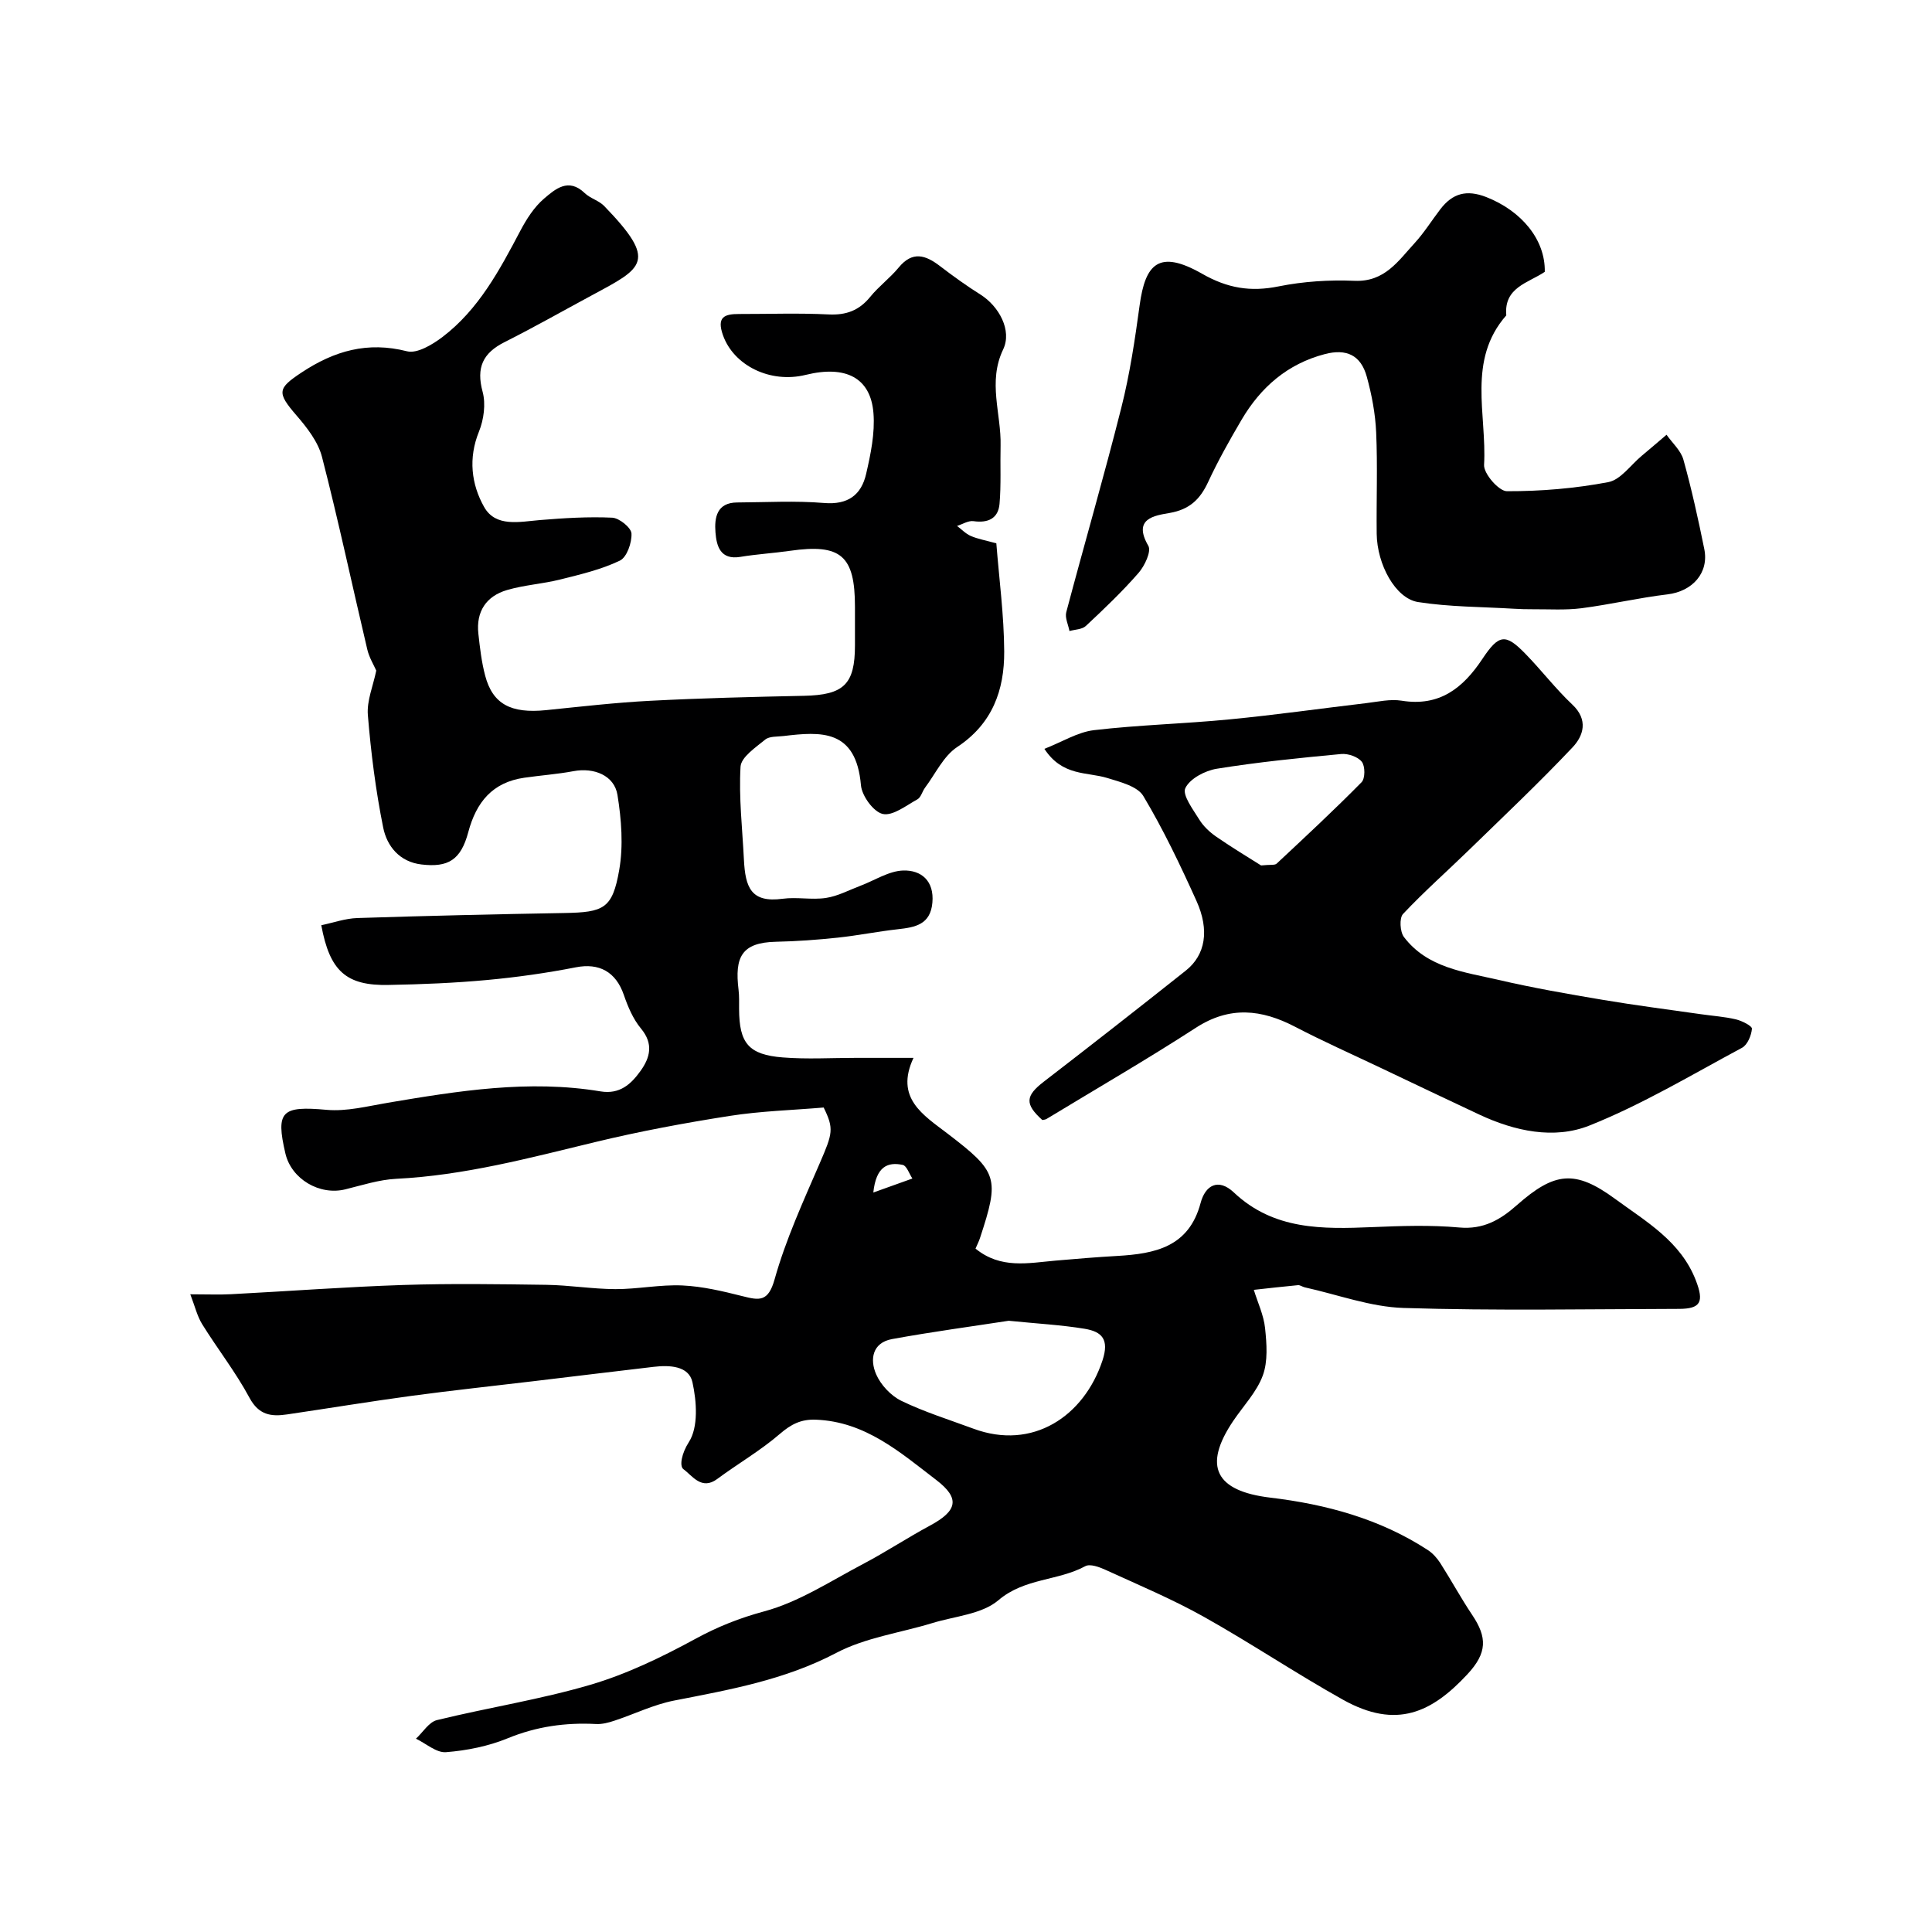 <svg enable-background="new 0 0 400 400" viewBox="0 0 400 400" xmlns="http://www.w3.org/2000/svg"><g fill="#000001"><path d="m66.52 191.56c2.48-.52 4.96-1.41 7.48-1.49 14.26-.46 28.53-.79 42.8-1.04 8.23-.14 10-.9 11.4-8.9.88-5.03.46-10.46-.36-15.55-.66-4.06-4.88-5.71-9.09-4.92-3.37.63-6.81.87-10.2 1.36-6.58.95-9.93 5.02-11.6 11.27-1.54 5.78-4.18 7.34-9.69 6.69-4.52-.53-7.14-3.77-7.92-7.62-1.55-7.68-2.54-15.51-3.18-23.33-.24-2.96 1.1-6.04 1.74-9.19-.5-1.15-1.47-2.71-1.86-4.39-3.14-13.29-5.97-26.66-9.38-39.87-.81-3.12-3.1-6.06-5.29-8.59-4.09-4.73-3.91-5.57 1.07-8.87 6.78-4.49 13.66-6.47 21.83-4.39 2.08.53 5.25-1.38 7.33-2.95 7.5-5.71 11.83-13.85 16.13-22 1.28-2.43 2.86-4.91 4.91-6.66 2.29-1.95 5.04-4.4 8.41-1.15 1.15 1.11 2.95 1.55 4.05 2.69 11.11 11.49 8.08 12.75-2.47 18.43-6.05 3.26-12.02 6.65-18.16 9.74-4.5 2.26-5.91 5.27-4.55 10.28.68 2.52.25 5.76-.75 8.23-2.25 5.53-1.58 10.94 1.06 15.62 2.4 4.26 7.34 3.06 11.6 2.71 4.96-.41 9.96-.72 14.92-.49 1.46.07 3.92 2.06 3.99 3.27.1 1.89-.95 4.92-2.4 5.62-3.86 1.85-8.16 2.86-12.36 3.91-3.62.91-7.43 1.13-11 2.18-4.31 1.26-6.44 4.45-5.94 9.03.32 2.92.66 5.88 1.41 8.7 1.56 5.89 5.33 7.87 12.58 7.14 7.19-.73 14.39-1.57 21.6-1.94 10.59-.55 21.2-.81 31.8-1.03 8.26-.17 10.58-2.35 10.58-10.45 0-2.67 0-5.33 0-8 0-10.59-2.92-13.08-13.45-11.57-3.41.49-6.86.69-10.25 1.25-4.18.7-4.96-2.24-5.18-5.07-.24-3.02.25-6.17 4.5-6.19 6-.03 12.03-.39 17.99.11 4.94.41 7.7-1.67 8.7-6.01.95-4.11 1.85-8.45 1.52-12.6-.58-7.33-5.74-9.95-14.01-7.92-7.43 1.83-14.93-1.98-17.14-8.19-1.35-3.79.28-4.42 3.35-4.41 6.17.01 12.34-.22 18.49.09 3.66.18 6.34-.81 8.64-3.64 1.78-2.19 4.12-3.91 5.91-6.09 2.84-3.44 5.53-2.58 8.52-.29 2.72 2.08 5.5 4.09 8.4 5.91 3.81 2.4 6.58 7.41 4.69 11.36-3.23 6.76-.37 13.31-.53 19.93-.1 4.02.13 8.07-.22 12.06-.27 3.01-2.38 3.99-5.39 3.56-1.06-.15-2.26.63-3.4.99.94.71 1.8 1.63 2.85 2.08 1.47.63 3.09.91 5.28 1.52.58 7.38 1.59 14.89 1.63 22.4.04 7.97-2.42 14.94-9.73 19.77-2.84 1.87-4.5 5.54-6.66 8.42-.58.78-.84 2.01-1.59 2.42-2.33 1.28-5.09 3.48-7.17 3.02-1.91-.43-4.32-3.74-4.51-5.95-1.01-11.67-8.3-11.11-16.06-10.18-1.29.15-2.9.02-3.77.74-1.98 1.63-4.98 3.62-5.1 5.61-.37 6.38.38 12.82.7 19.24.29 5.72 1.44 8.98 8.01 8.1 2.95-.4 6.04.27 8.97-.17 2.46-.37 4.78-1.63 7.16-2.53 2.95-1.11 5.87-3.06 8.84-3.15 3.73-.11 6.44 2.13 6.04 6.65-.4 4.56-3.57 5.11-7.16 5.51-4.16.46-8.28 1.3-12.44 1.74-4.24.45-8.5.76-12.76.85-7.2.15-8.59 3.22-7.77 9.95.16 1.32.1 2.66.11 3.99.03 7.05 1.95 9.45 9.05 10.01 5 .4 10.05.09 15.08.09h11.98c-3.89 8.33 2 11.81 7.08 15.7 10.41 7.96 10.78 9.16 6.68 21.62-.24.73-.6 1.41-.92 2.17 5.22 4.27 10.93 2.98 16.54 2.49 4.26-.37 8.52-.73 12.79-.97 7.81-.45 14.84-1.82 17.27-10.96.97-3.67 3.66-5.22 6.88-2.19 8.28 7.82 18.39 7.61 28.7 7.18 5.99-.25 12.03-.46 17.98.08 4.98.45 8.49-1.59 11.89-4.6 7.84-6.93 12.08-7.4 20.35-1.34 6.42 4.71 13.6 8.78 16.74 16.9 1.7 4.41 1.06 5.88-3.51 5.89-19 .04-38.01.41-56.99-.19-6.87-.21-13.66-2.77-20.48-4.27-.48-.11-.95-.49-1.4-.45-3.05.28-6.1.64-9.14.97.81 2.64 2.05 5.24 2.33 7.93.34 3.25.61 6.86-.47 9.8-1.26 3.42-4.02 6.29-6.12 9.4-6.34 9.4-3.69 14.53 7.68 15.89 11.56 1.38 22.71 4.39 32.62 10.86 1.01.66 1.9 1.66 2.56 2.68 2.26 3.54 4.27 7.25 6.61 10.74 3.12 4.65 3.14 7.85-.99 12.29-7.34 7.9-14.67 11.46-25.74 5.28-9.78-5.46-19.11-11.74-28.88-17.21-6.55-3.66-13.51-6.58-20.35-9.71-1.27-.58-3.17-1.27-4.14-.74-5.68 3.08-12.56 2.43-17.99 7.05-3.42 2.91-9.01 3.3-13.65 4.72-6.66 2.04-13.87 3-19.91 6.18-10.67 5.61-22.09 7.63-33.61 9.88-4.23.83-8.23 2.81-12.36 4.17-1.21.4-2.53.75-3.78.68-6.33-.33-12.34.51-18.3 2.96-4 1.64-8.45 2.53-12.76 2.87-1.99.16-4.14-1.8-6.22-2.79 1.44-1.33 2.68-3.44 4.34-3.85 10.58-2.59 21.41-4.26 31.83-7.33 7.52-2.22 14.77-5.73 21.68-9.49 4.63-2.52 9.12-4.31 14.27-5.7 7.16-1.93 13.7-6.25 20.39-9.77 4.72-2.48 9.19-5.44 13.89-7.97 5.69-3.06 6.32-5.63 1.33-9.45-7.47-5.72-14.69-12.1-24.94-12.49-3.06-.12-5.12.94-7.43 2.93-4.02 3.47-8.7 6.17-12.99 9.35-3.25 2.41-5.16-.7-6.99-2.03-.88-.64-.37-3.29 1.12-5.61 1.99-3.08 1.63-8.4.74-12.41-.75-3.39-4.75-3.56-8.03-3.17-8.29.97-16.57 1.98-24.86 2.97-8.45 1.01-16.92 1.91-25.36 3.05-8.57 1.16-17.11 2.57-25.67 3.83-3.29.49-5.86.15-7.79-3.45-2.84-5.29-6.6-10.09-9.78-15.21-1.04-1.67-1.5-3.69-2.47-6.21 3.51 0 6 .11 8.47-.02 11.89-.62 23.77-1.52 35.66-1.91 9.86-.32 19.73-.17 29.6-.03 4.77.07 9.53.87 14.3.89 4.62.01 9.26-.97 13.85-.76 4.18.19 8.37 1.19 12.46 2.22 3.48.88 5.31 1.22 6.63-3.48 2.31-8.25 5.94-16.16 9.36-24.07 2.66-6.16 2.97-7.1.8-11.51-6.48.55-13.04.73-19.47 1.74-9.32 1.46-18.64 3.19-27.81 5.41-13.62 3.29-27.12 6.91-41.23 7.61-3.53.18-7.04 1.32-10.52 2.18-5.33 1.32-11.17-2.12-12.41-7.42-2.06-8.81-.74-9.88 8.54-9.04 4.14.37 8.45-.75 12.63-1.46 14.61-2.46 29.22-4.83 44.07-2.36 3.99.66 6.32-1.5 8.28-4.23 1.99-2.77 2.73-5.62.1-8.78-1.63-1.96-2.71-4.51-3.55-6.96-1.66-4.81-5.12-6.66-9.93-5.72-6.08 1.19-12.24 2.06-18.41 2.63-6.74.62-13.53.9-20.3 1.02-8.84.21-12.25-2.85-14-12.36zm142.32 81.89c-7.45 1.15-15.83 2.27-24.14 3.79-4.11.75-4.64 4.23-3.3 7.3.96 2.2 3.05 4.43 5.2 5.48 4.79 2.32 9.93 3.92 14.93 5.77 12.28 4.56 22.89-2.56 26.72-14.1 1.47-4.43-.15-5.99-3.68-6.58-4.84-.8-9.77-1.06-15.73-1.66zm-28.03-26.55c3.27-1.17 5.68-2.04 8.09-2.9-.66-.98-1.17-2.64-2-2.82-3.1-.65-5.51.29-6.09 5.72z"/><path d="m215.8 231.89c-3.68-3.32-3.5-5.01.32-7.95 9.85-7.59 19.65-15.25 29.39-22.99 4.05-3.22 4.96-8.33 2.2-14.44-3.34-7.39-6.84-14.75-10.99-21.69-1.21-2.03-4.78-2.92-7.45-3.74-4.21-1.3-9.29-.31-13.04-6.04 3.67-1.43 6.88-3.47 10.28-3.87 9.31-1.09 18.72-1.32 28.06-2.23 9.44-.91 18.84-2.25 28.26-3.36 2.45-.29 5-.89 7.36-.51 7.84 1.27 12.71-2.61 16.71-8.63 3.43-5.16 4.79-5.31 8.89-1.11 3.34 3.42 6.27 7.27 9.74 10.54 3.36 3.16 2.32 6.45.05 8.86-6.89 7.3-14.2 14.2-21.4 21.21-4.56 4.44-9.35 8.66-13.7 13.29-.79.84-.63 3.69.19 4.77 4.87 6.41 12.51 7.24 19.6 8.88 7.11 1.65 14.32 2.91 21.53 4.12 6.76 1.14 13.56 2.01 20.35 2.98 2.42.35 4.89.51 7.26 1.07 1.25.3 3.35 1.36 3.31 1.94-.12 1.39-.92 3.33-2.05 3.94-10.42 5.59-20.66 11.74-31.59 16.1-7.32 2.92-15.47 1.17-22.81-2.27-6.88-3.22-13.74-6.5-20.6-9.76-5.85-2.78-11.78-5.42-17.52-8.41-6.97-3.63-13.54-4.35-20.56.2-10.12 6.55-20.56 12.6-30.87 18.85-.26.18-.61.18-.92.25zm45.29-52.71c1.94-.2 2.83-.01 3.22-.37 5.93-5.54 11.89-11.08 17.59-16.86.76-.77.76-3.32.05-4.23-.81-1.04-2.85-1.74-4.26-1.61-8.61.81-17.24 1.67-25.77 3.05-2.43.39-5.58 2.05-6.51 4.02-.67 1.42 1.61 4.43 2.9 6.52.85 1.38 2.15 2.59 3.49 3.52 3.29 2.28 6.74 4.34 9.29 5.96z"/><path d="m319.83 56.28c-3.43 2.32-8.49 3.2-7.97 9.01-8.16 9.29-4 20.54-4.6 30.96-.1 1.82 3.06 5.45 4.73 5.45 7.01.02 14.1-.57 20.99-1.88 2.56-.49 4.63-3.54 6.91-5.44 1.73-1.44 3.43-2.91 5.15-4.37 1.2 1.71 2.96 3.26 3.49 5.15 1.7 6.09 3.06 12.29 4.32 18.49 1.02 4.98-2.48 8.8-7.63 9.41-5.96.71-11.84 2.1-17.8 2.87-3.31.42-6.7.19-10.05.21-1.33.01-2.65-.03-3.98-.11-6.61-.4-13.28-.36-19.79-1.38-4.69-.74-8.5-7.79-8.57-14.15-.08-7 .2-14-.11-20.98-.17-3.87-.91-7.78-1.94-11.52-1.23-4.5-4.24-5.85-8.68-4.69-7.73 2.02-13.27 6.85-17.23 13.57-2.48 4.22-4.89 8.5-6.95 12.94-1.66 3.57-3.84 5.66-7.94 6.38-3.1.54-7.74 1.12-4.43 6.81.66 1.14-.76 4.16-2.03 5.61-3.38 3.88-7.14 7.46-10.91 10.98-.78.73-2.24.72-3.39 1.05-.24-1.31-.97-2.74-.66-3.91 3.75-14.14 7.84-28.2 11.41-42.38 1.75-6.93 2.81-14.06 3.78-21.16 1.17-8.58 3.98-11.62 12.92-6.53 5.29 3.02 10.05 3.8 15.87 2.62 5.12-1.03 10.49-1.37 15.72-1.15 6.23.26 9.04-4.13 12.44-7.83 1.97-2.15 3.53-4.68 5.32-7.01 2.51-3.26 5.39-4.1 9.5-2.5 7.27 2.86 12.24 8.78 12.11 15.48z"/></g></svg>